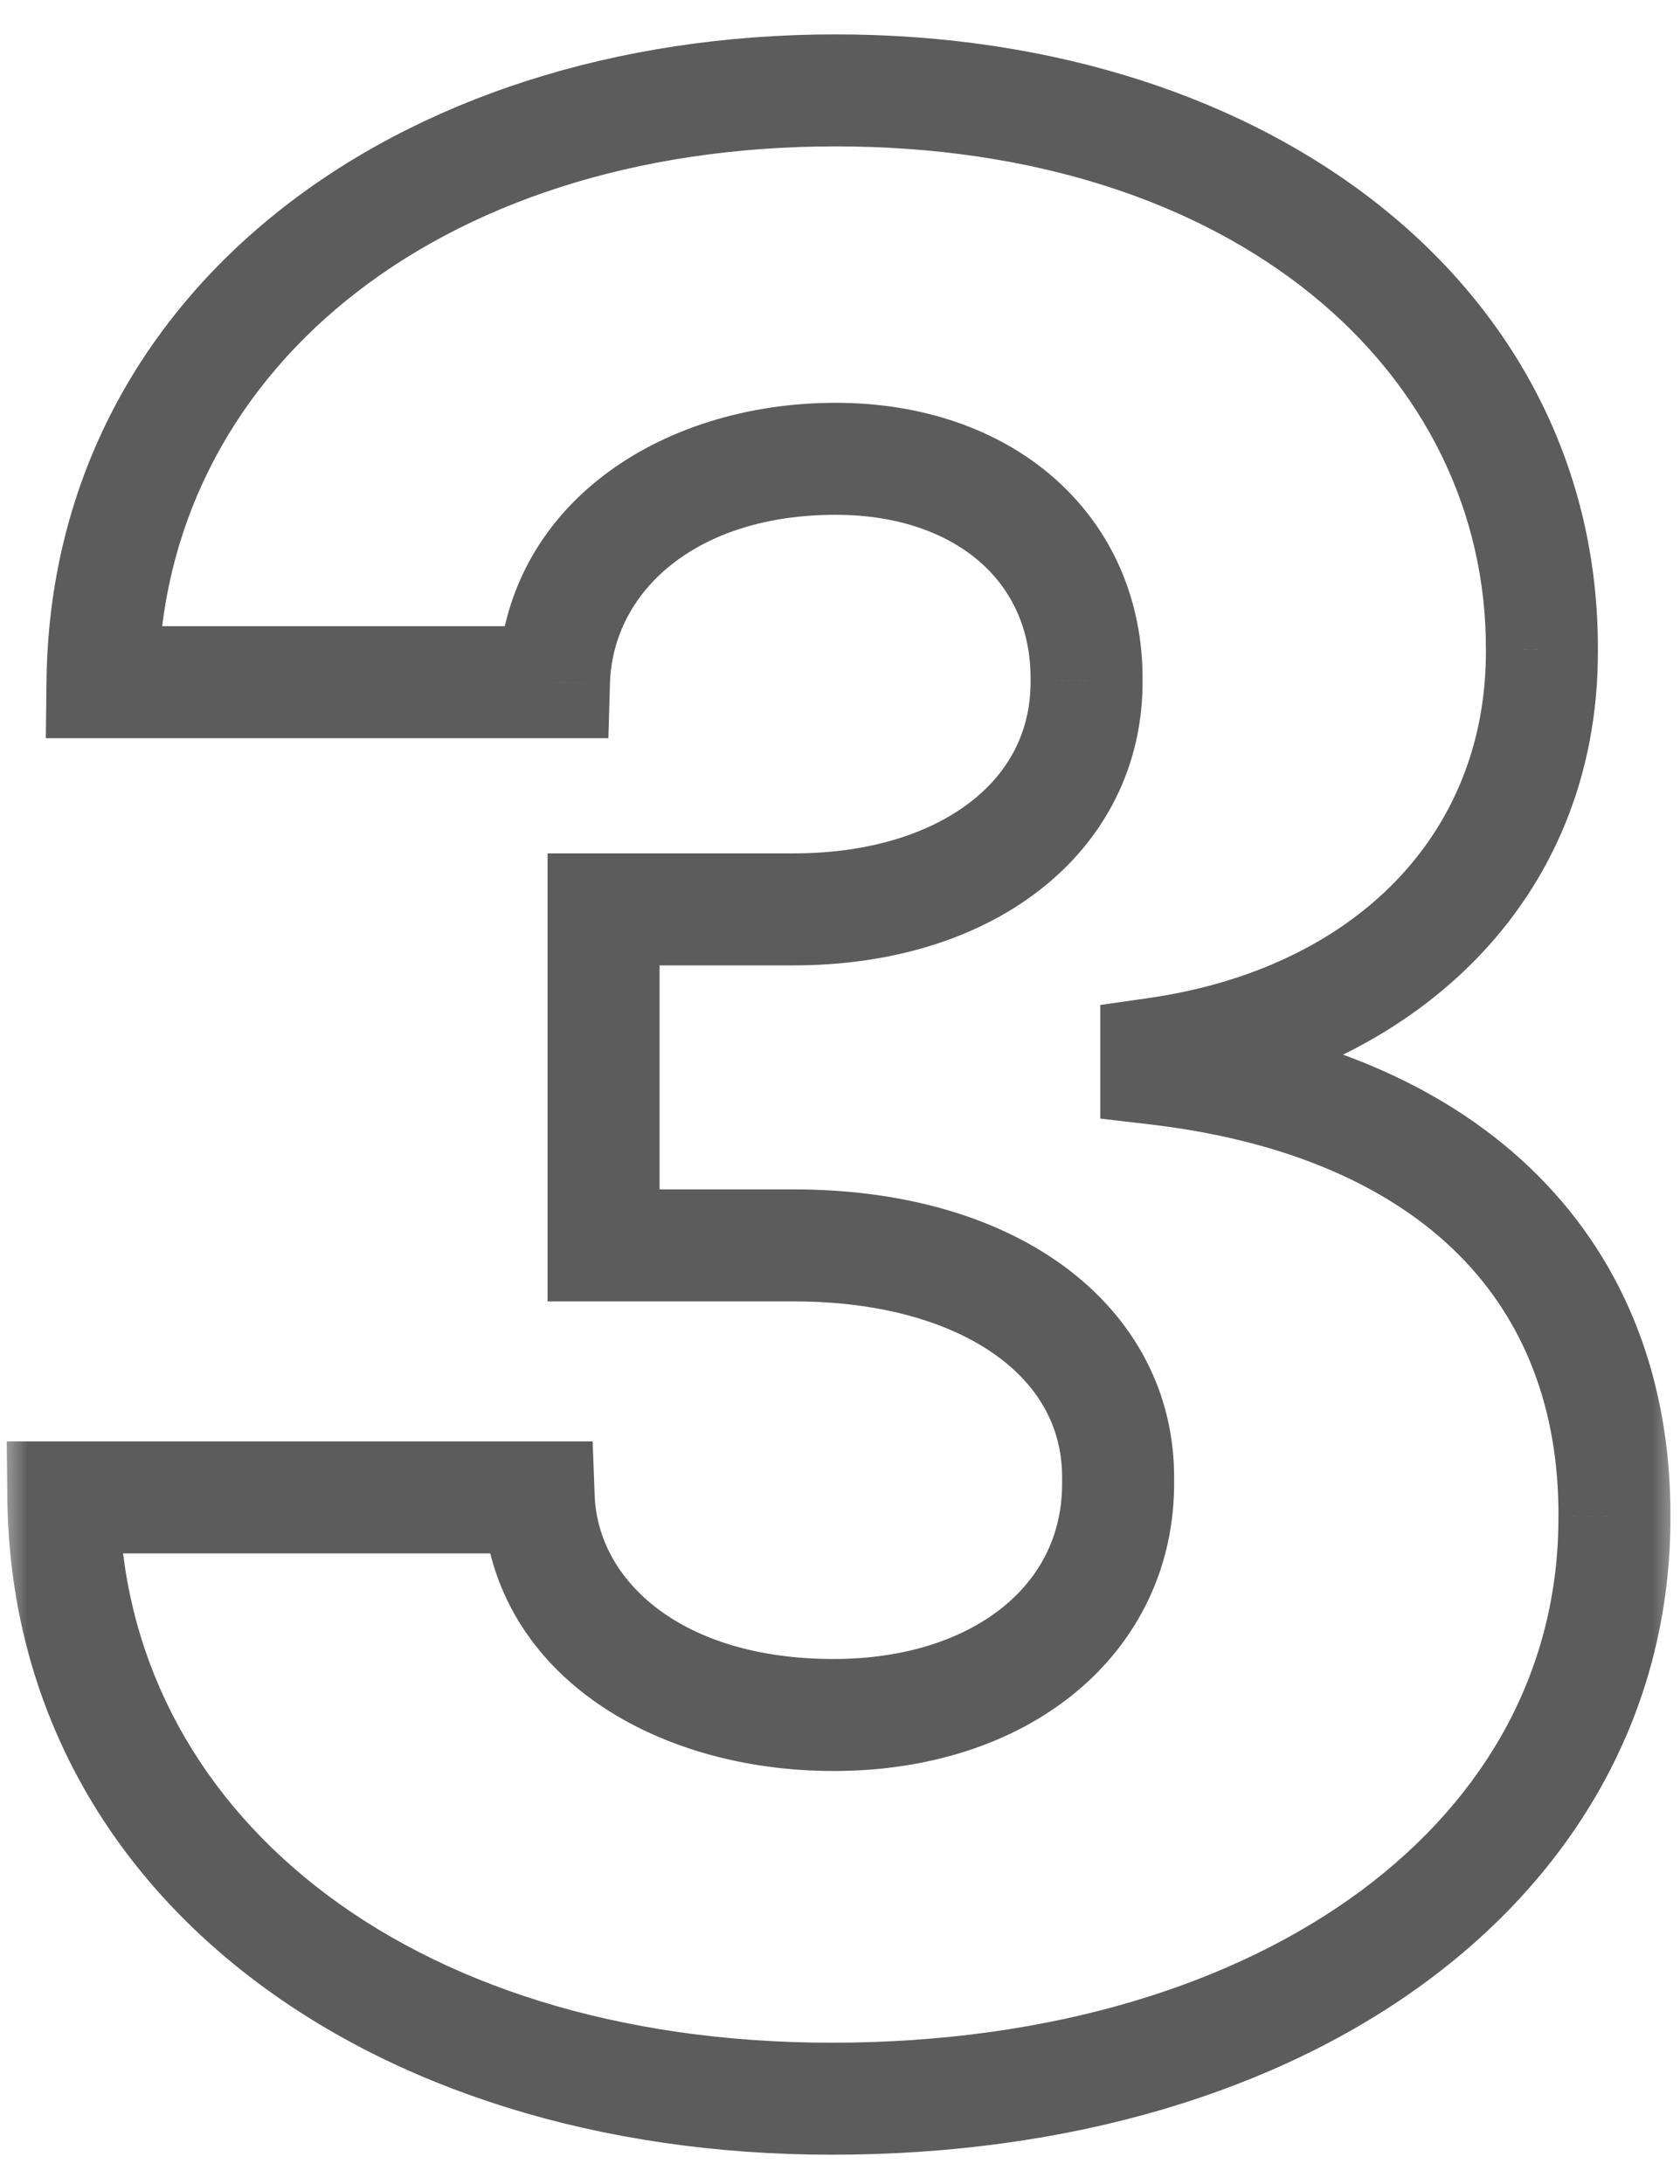 <svg xmlns="http://www.w3.org/2000/svg" width="30" height="39" viewBox="0 0 30 39" fill="none"><mask id="path-1-outside-1_88_19" maskUnits="userSpaceOnUse" x="0" y="0" width="30" height="39" fill="black"><rect fill="white" width="30" height="39"></rect><path d="M14.852 37.477C23.034 37.477 28.847 33.148 28.829 27.079C28.847 22.784 26.034 19.716 20.648 19.085V18.812C24.688 18.233 27.551 15.523 27.534 11.602C27.551 5.909 22.403 1.614 14.921 1.614C7.386 1.614 1.898 5.977 1.83 12.182H9.892C9.96 9.795 12.108 8.193 14.921 8.193C17.597 8.193 19.421 9.812 19.403 12.148C19.421 14.568 17.273 16.239 14.171 16.239H10.778V22.239H14.171C17.699 22.239 20 23.977 19.966 26.432C20 28.903 17.886 30.625 14.886 30.625C11.903 30.625 9.705 29.04 9.619 26.739H1.131C1.199 33.045 6.875 37.477 14.852 37.477Z"></path></mask><path d="M28.829 27.079L27.829 27.076L27.829 27.082L28.829 27.079ZM20.648 19.085H19.648V19.975L20.531 20.078L20.648 19.085ZM20.648 18.812L20.506 17.823L19.648 17.946V18.812H20.648ZM27.534 11.602L26.534 11.599L26.534 11.607L27.534 11.602ZM1.83 12.182L0.83 12.171L0.818 13.182H1.83V12.182ZM9.892 12.182V13.182H10.864L10.892 12.21L9.892 12.182ZM19.403 12.148L18.403 12.14L18.403 12.148L18.403 12.155L19.403 12.148ZM10.778 16.239V15.239H9.778V16.239H10.778ZM10.778 22.239H9.778V23.239H10.778V22.239ZM19.966 26.432L18.966 26.418L18.966 26.432L18.966 26.446L19.966 26.432ZM9.619 26.739L10.619 26.702L10.583 25.739H9.619V26.739ZM1.131 26.739V25.739H0.12L0.131 26.749L1.131 26.739ZM14.852 38.477C19.11 38.477 22.831 37.352 25.512 35.356C28.21 33.349 29.839 30.464 29.829 27.077L27.829 27.082C27.837 29.763 26.569 32.077 24.319 33.752C22.052 35.438 18.776 36.477 14.852 36.477V38.477ZM29.829 27.084C29.839 24.705 29.059 22.598 27.474 21.003C25.901 19.42 23.618 18.426 20.764 18.092L20.531 20.078C23.064 20.375 24.881 21.231 26.056 22.413C27.22 23.584 27.837 25.159 27.83 27.076L29.829 27.084ZM21.648 19.085V18.812H19.648V19.085H21.648ZM20.79 19.802C25.206 19.169 28.554 16.128 28.534 11.598L26.534 11.607C26.549 14.918 24.169 17.297 20.506 17.823L20.79 19.802ZM28.534 11.605C28.553 5.163 22.739 0.614 14.921 0.614V2.614C22.068 2.614 26.549 6.655 26.534 11.599L28.534 11.605ZM14.921 0.614C7.041 0.614 0.906 5.236 0.83 12.171L2.829 12.193C2.89 6.719 7.732 2.614 14.921 2.614V0.614ZM1.83 13.182H9.892V11.182H1.83V13.182ZM10.892 12.21C10.939 10.556 12.435 9.193 14.921 9.193V7.193C11.781 7.193 8.982 9.035 8.892 12.153L10.892 12.21ZM14.921 9.193C16.06 9.193 16.935 9.536 17.51 10.044C18.074 10.543 18.41 11.252 18.403 12.14L20.403 12.155C20.414 10.708 19.847 9.44 18.834 8.545C17.832 7.66 16.457 7.193 14.921 7.193V9.193ZM18.403 12.155C18.41 13.038 18.033 13.773 17.341 14.313C16.632 14.867 15.551 15.239 14.171 15.239V17.239C15.892 17.239 17.436 16.776 18.572 15.889C19.726 14.989 20.414 13.678 20.403 12.141L18.403 12.155ZM14.171 15.239H10.778V17.239H14.171V15.239ZM9.778 16.239V22.239H11.778V16.239H9.778ZM10.778 23.239H14.171V21.239H10.778V23.239ZM14.171 23.239C15.782 23.239 17.015 23.637 17.813 24.221C18.589 24.79 18.978 25.544 18.966 26.418L20.966 26.446C20.988 24.865 20.244 23.523 18.995 22.608C17.769 21.71 16.087 21.239 14.171 21.239V23.239ZM18.966 26.446C18.979 27.368 18.601 28.13 17.929 28.683C17.242 29.248 16.202 29.625 14.886 29.625V31.625C16.571 31.625 18.088 31.142 19.199 30.228C20.325 29.302 20.987 27.967 20.966 26.418L18.966 26.446ZM14.886 29.625C12.176 29.625 10.675 28.235 10.619 26.702L8.62 26.776C8.734 29.845 11.631 31.625 14.886 31.625V29.625ZM9.619 25.739H1.131V27.739H9.619V25.739ZM0.131 26.749C0.207 33.809 6.557 38.477 14.852 38.477V36.477C7.193 36.477 2.191 32.282 2.131 26.728L0.131 26.749Z" fill="black" fill-opacity="0.64" mask="url(#path-1-outside-1_88_19)"></path></svg>